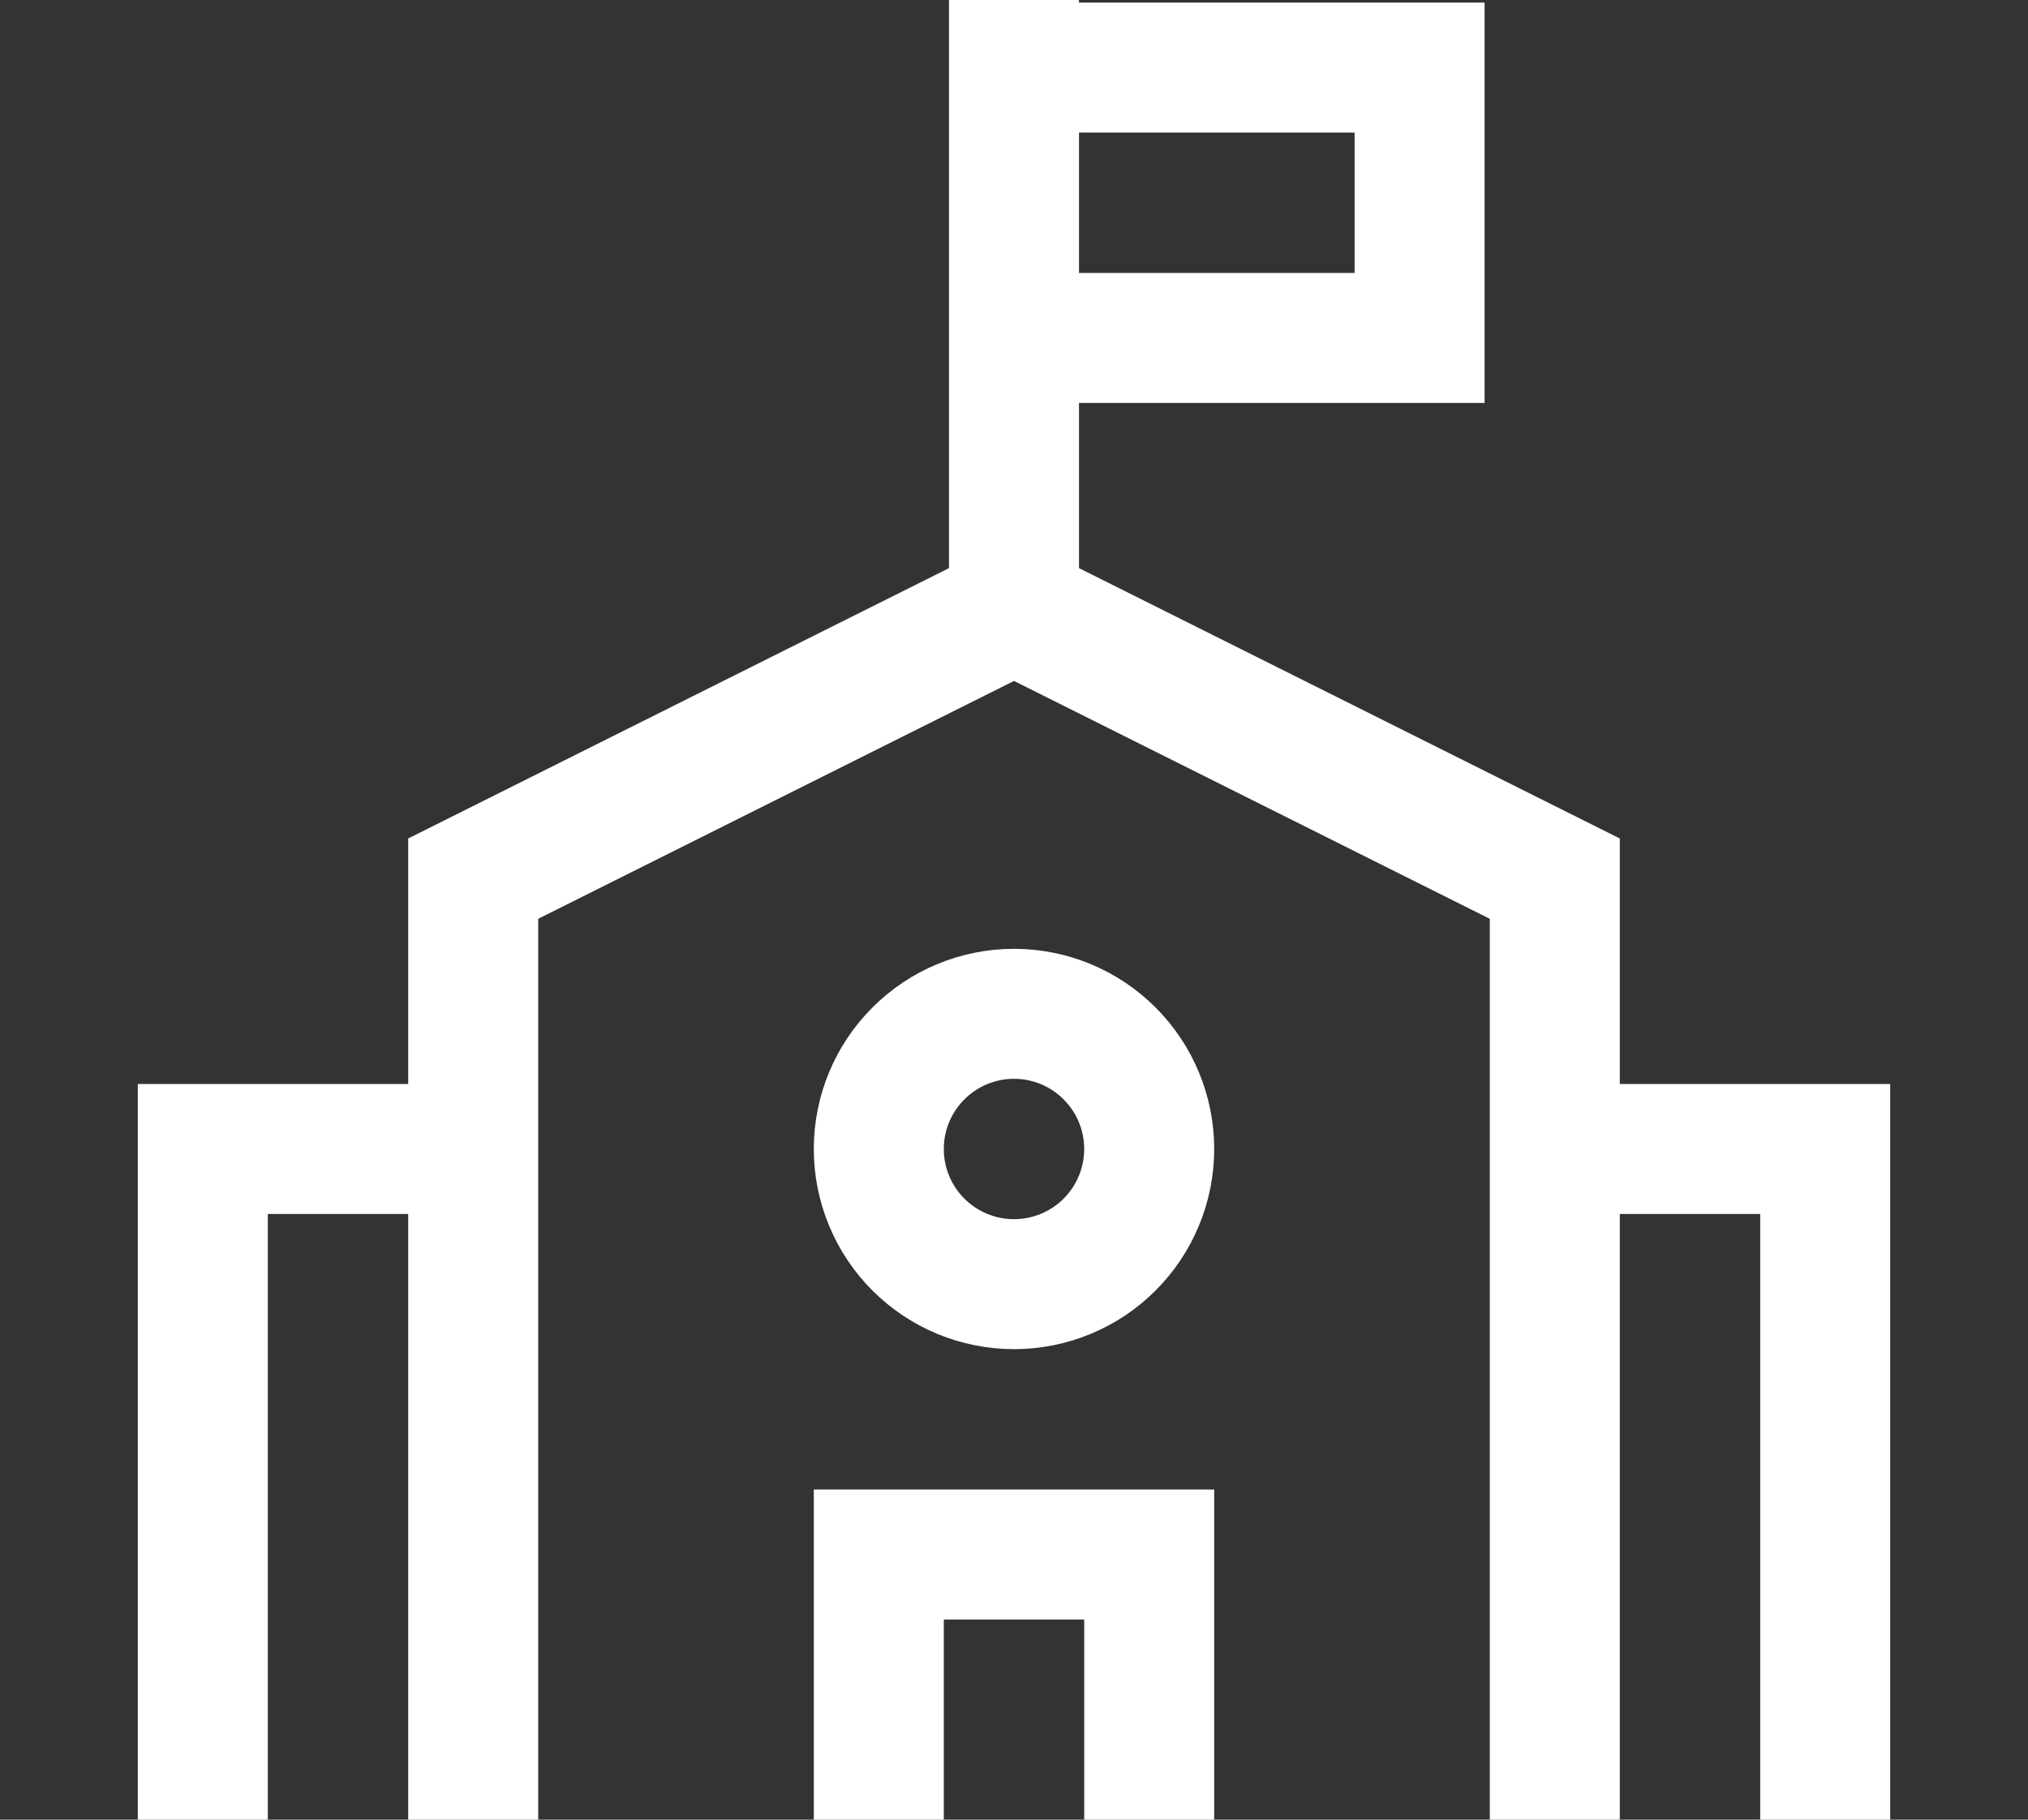 <svg width="39" height="35" viewBox="0 0 39 35" fill="none" xmlns="http://www.w3.org/2000/svg">
<rect x="0" y="0" width="39" height="35" fill="#333333" stroke="none"/>
<path d="M19.5 11.7L29.9 16.9V37.7H9.1V16.9L19.5 11.7ZM19.5 11.7V0M0 37.7H39M3.9 37.7V22.1H9.1M35.1 37.7V22.1H29.9M16.9 37.7V29.9H22.1V37.7M19.5 1.3H27.3V6.5H19.5M19.5 24.7C18.81 24.7 18.149 24.426 17.662 23.939C17.174 23.451 16.9 22.79 16.9 22.1C16.9 21.41 17.174 20.749 17.662 20.262C18.149 19.774 18.81 19.5 19.5 19.5C20.19 19.5 20.851 19.774 21.338 20.262C21.826 20.749 22.1 21.41 22.1 22.1C22.1 22.79 21.826 23.451 21.338 23.939C20.851 24.426 20.19 24.7 19.5 24.7Z" stroke="white" stroke-width="2.5"/>
</svg>
